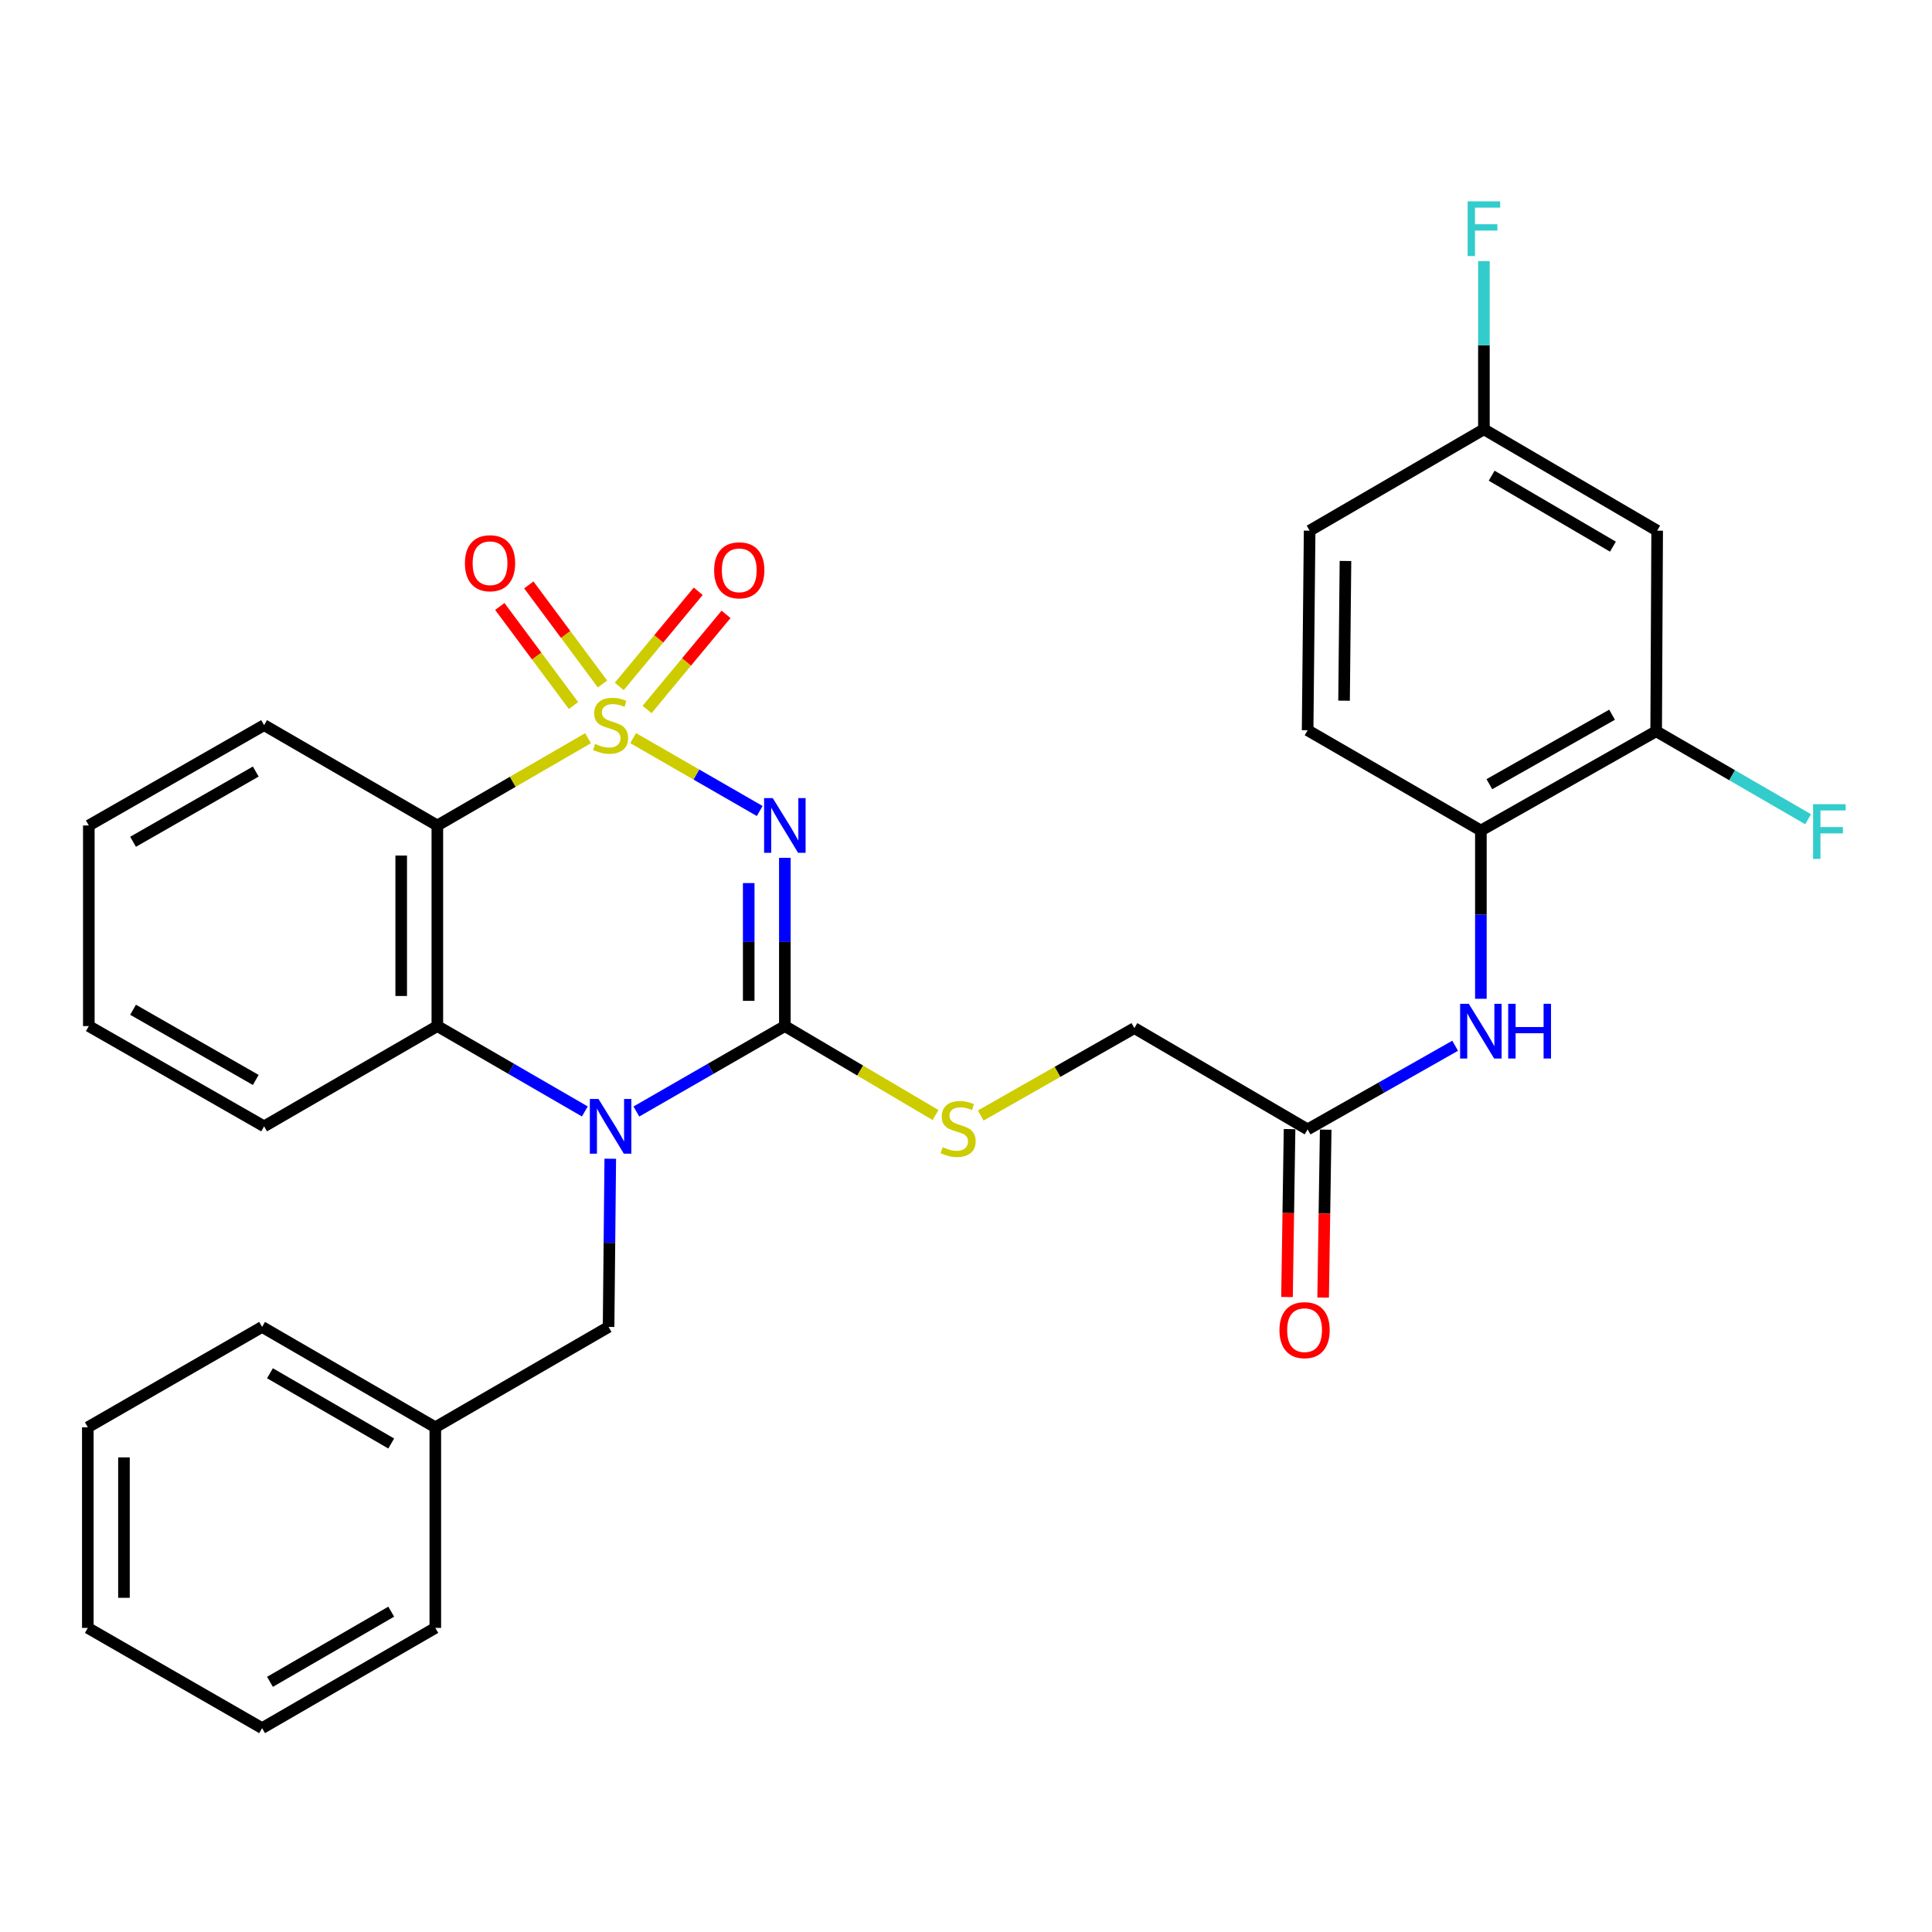 <?xml version='1.0' encoding='iso-8859-1'?>
<svg version='1.1' baseProfile='full'
              xmlns='http://www.w3.org/2000/svg'
                      xmlns:rdkit='http://www.rdkit.org/xml'
                      xmlns:xlink='http://www.w3.org/1999/xlink'
                  xml:space='preserve'
width='1000px' height='1000px' viewBox='0 0 1000 1000'>
<!-- END OF HEADER -->
<rect style='opacity:1.0;fill:#FFFFFF;stroke:none' width='1000' height='1000' x='0' y='0'> </rect>
<path class='bond-0' d='M 327.723,382.057 L 360.478,400.917' style='fill:none;fill-rule:evenodd;stroke:#CCCC00;stroke-width:6px;stroke-linecap:butt;stroke-linejoin:miter;stroke-opacity:1' />
<path class='bond-0' d='M 360.478,400.917 L 393.232,419.777' style='fill:none;fill-rule:evenodd;stroke:#0000FF;stroke-width:6px;stroke-linecap:butt;stroke-linejoin:miter;stroke-opacity:1' />
<path class='bond-3' d='M 304.371,382.089 L 265.368,404.677' style='fill:none;fill-rule:evenodd;stroke:#CCCC00;stroke-width:6px;stroke-linecap:butt;stroke-linejoin:miter;stroke-opacity:1' />
<path class='bond-3' d='M 265.368,404.677 L 226.365,427.265' style='fill:none;fill-rule:evenodd;stroke:#000000;stroke-width:6px;stroke-linecap:butt;stroke-linejoin:miter;stroke-opacity:1' />
<path class='bond-5' d='M 334.924,367.227 L 355.36,342.61' style='fill:none;fill-rule:evenodd;stroke:#CCCC00;stroke-width:6px;stroke-linecap:butt;stroke-linejoin:miter;stroke-opacity:1' />
<path class='bond-5' d='M 355.36,342.61 L 375.797,317.993' style='fill:none;fill-rule:evenodd;stroke:#FF0000;stroke-width:6px;stroke-linecap:butt;stroke-linejoin:miter;stroke-opacity:1' />
<path class='bond-5' d='M 320.532,355.279 L 340.969,330.662' style='fill:none;fill-rule:evenodd;stroke:#CCCC00;stroke-width:6px;stroke-linecap:butt;stroke-linejoin:miter;stroke-opacity:1' />
<path class='bond-5' d='M 340.969,330.662 L 361.405,306.045' style='fill:none;fill-rule:evenodd;stroke:#FF0000;stroke-width:6px;stroke-linecap:butt;stroke-linejoin:miter;stroke-opacity:1' />
<path class='bond-6' d='M 311.852,354.028 L 292.778,328.386' style='fill:none;fill-rule:evenodd;stroke:#CCCC00;stroke-width:6px;stroke-linecap:butt;stroke-linejoin:miter;stroke-opacity:1' />
<path class='bond-6' d='M 292.778,328.386 L 273.705,302.744' style='fill:none;fill-rule:evenodd;stroke:#FF0000;stroke-width:6px;stroke-linecap:butt;stroke-linejoin:miter;stroke-opacity:1' />
<path class='bond-6' d='M 296.844,365.191 L 277.771,339.549' style='fill:none;fill-rule:evenodd;stroke:#CCCC00;stroke-width:6px;stroke-linecap:butt;stroke-linejoin:miter;stroke-opacity:1' />
<path class='bond-6' d='M 277.771,339.549 L 258.697,313.907' style='fill:none;fill-rule:evenodd;stroke:#FF0000;stroke-width:6px;stroke-linecap:butt;stroke-linejoin:miter;stroke-opacity:1' />
<path class='bond-1' d='M 406.237,444.021 L 406.237,487.558' style='fill:none;fill-rule:evenodd;stroke:#0000FF;stroke-width:6px;stroke-linecap:butt;stroke-linejoin:miter;stroke-opacity:1' />
<path class='bond-1' d='M 406.237,487.558 L 406.237,531.094' style='fill:none;fill-rule:evenodd;stroke:#000000;stroke-width:6px;stroke-linecap:butt;stroke-linejoin:miter;stroke-opacity:1' />
<path class='bond-1' d='M 387.533,457.082 L 387.533,487.558' style='fill:none;fill-rule:evenodd;stroke:#0000FF;stroke-width:6px;stroke-linecap:butt;stroke-linejoin:miter;stroke-opacity:1' />
<path class='bond-1' d='M 387.533,487.558 L 387.533,518.033' style='fill:none;fill-rule:evenodd;stroke:#000000;stroke-width:6px;stroke-linecap:butt;stroke-linejoin:miter;stroke-opacity:1' />
<path class='bond-7' d='M 406.237,531.094 L 445.238,554.122' style='fill:none;fill-rule:evenodd;stroke:#000000;stroke-width:6px;stroke-linecap:butt;stroke-linejoin:miter;stroke-opacity:1' />
<path class='bond-7' d='M 445.238,554.122 L 484.24,577.149' style='fill:none;fill-rule:evenodd;stroke:#CCCC00;stroke-width:6px;stroke-linecap:butt;stroke-linejoin:miter;stroke-opacity:1' />
<path class='bond-31' d='M 406.237,531.094 L 367.81,553.207' style='fill:none;fill-rule:evenodd;stroke:#000000;stroke-width:6px;stroke-linecap:butt;stroke-linejoin:miter;stroke-opacity:1' />
<path class='bond-31' d='M 367.81,553.207 L 329.383,575.321' style='fill:none;fill-rule:evenodd;stroke:#0000FF;stroke-width:6px;stroke-linecap:butt;stroke-linejoin:miter;stroke-opacity:1' />
<path class='bond-2' d='M 302.711,575.283 L 264.538,553.188' style='fill:none;fill-rule:evenodd;stroke:#0000FF;stroke-width:6px;stroke-linecap:butt;stroke-linejoin:miter;stroke-opacity:1' />
<path class='bond-2' d='M 264.538,553.188 L 226.365,531.094' style='fill:none;fill-rule:evenodd;stroke:#000000;stroke-width:6px;stroke-linecap:butt;stroke-linejoin:miter;stroke-opacity:1' />
<path class='bond-11' d='M 315.874,599.754 L 315.438,643.285' style='fill:none;fill-rule:evenodd;stroke:#0000FF;stroke-width:6px;stroke-linecap:butt;stroke-linejoin:miter;stroke-opacity:1' />
<path class='bond-11' d='M 315.438,643.285 L 315.002,686.817' style='fill:none;fill-rule:evenodd;stroke:#000000;stroke-width:6px;stroke-linecap:butt;stroke-linejoin:miter;stroke-opacity:1' />
<path class='bond-4' d='M 226.365,427.265 L 226.365,531.094' style='fill:none;fill-rule:evenodd;stroke:#000000;stroke-width:6px;stroke-linecap:butt;stroke-linejoin:miter;stroke-opacity:1' />
<path class='bond-4' d='M 207.661,442.84 L 207.661,515.52' style='fill:none;fill-rule:evenodd;stroke:#000000;stroke-width:6px;stroke-linecap:butt;stroke-linejoin:miter;stroke-opacity:1' />
<path class='bond-19' d='M 226.365,427.265 L 136.7,375.33' style='fill:none;fill-rule:evenodd;stroke:#000000;stroke-width:6px;stroke-linecap:butt;stroke-linejoin:miter;stroke-opacity:1' />
<path class='bond-23' d='M 226.365,531.094 L 136.7,582.998' style='fill:none;fill-rule:evenodd;stroke:#000000;stroke-width:6px;stroke-linecap:butt;stroke-linejoin:miter;stroke-opacity:1' />
<path class='bond-16' d='M 507.628,577.389 L 547.393,554.766' style='fill:none;fill-rule:evenodd;stroke:#CCCC00;stroke-width:6px;stroke-linecap:butt;stroke-linejoin:miter;stroke-opacity:1' />
<path class='bond-16' d='M 547.393,554.766 L 587.158,532.144' style='fill:none;fill-rule:evenodd;stroke:#000000;stroke-width:6px;stroke-linecap:butt;stroke-linejoin:miter;stroke-opacity:1' />
<path class='bond-8' d='M 753.183,541.274 L 715.004,562.921' style='fill:none;fill-rule:evenodd;stroke:#0000FF;stroke-width:6px;stroke-linecap:butt;stroke-linejoin:miter;stroke-opacity:1' />
<path class='bond-8' d='M 715.004,562.921 L 676.824,584.567' style='fill:none;fill-rule:evenodd;stroke:#000000;stroke-width:6px;stroke-linecap:butt;stroke-linejoin:miter;stroke-opacity:1' />
<path class='bond-9' d='M 766.5,516.967 L 766.5,473.42' style='fill:none;fill-rule:evenodd;stroke:#0000FF;stroke-width:6px;stroke-linecap:butt;stroke-linejoin:miter;stroke-opacity:1' />
<path class='bond-9' d='M 766.5,473.42 L 766.5,429.874' style='fill:none;fill-rule:evenodd;stroke:#000000;stroke-width:6px;stroke-linecap:butt;stroke-linejoin:miter;stroke-opacity:1' />
<path class='bond-10' d='M 766.5,429.874 L 857.226,378.499' style='fill:none;fill-rule:evenodd;stroke:#000000;stroke-width:6px;stroke-linecap:butt;stroke-linejoin:miter;stroke-opacity:1' />
<path class='bond-10' d='M 770.893,405.892 L 834.401,369.93' style='fill:none;fill-rule:evenodd;stroke:#000000;stroke-width:6px;stroke-linecap:butt;stroke-linejoin:miter;stroke-opacity:1' />
<path class='bond-15' d='M 766.5,429.874 L 676.824,377.98' style='fill:none;fill-rule:evenodd;stroke:#000000;stroke-width:6px;stroke-linecap:butt;stroke-linejoin:miter;stroke-opacity:1' />
<path class='bond-13' d='M 857.226,378.499 L 857.745,274.671' style='fill:none;fill-rule:evenodd;stroke:#000000;stroke-width:6px;stroke-linecap:butt;stroke-linejoin:miter;stroke-opacity:1' />
<path class='bond-18' d='M 857.226,378.499 L 896.554,401.265' style='fill:none;fill-rule:evenodd;stroke:#000000;stroke-width:6px;stroke-linecap:butt;stroke-linejoin:miter;stroke-opacity:1' />
<path class='bond-18' d='M 896.554,401.265 L 935.881,424.03' style='fill:none;fill-rule:evenodd;stroke:#33CCCC;stroke-width:6px;stroke-linecap:butt;stroke-linejoin:miter;stroke-opacity:1' />
<path class='bond-20' d='M 315.002,686.817 L 225.316,738.762' style='fill:none;fill-rule:evenodd;stroke:#000000;stroke-width:6px;stroke-linecap:butt;stroke-linejoin:miter;stroke-opacity:1' />
<path class='bond-12' d='M 676.824,584.567 L 587.158,532.144' style='fill:none;fill-rule:evenodd;stroke:#000000;stroke-width:6px;stroke-linecap:butt;stroke-linejoin:miter;stroke-opacity:1' />
<path class='bond-14' d='M 667.473,584.425 L 666.812,627.882' style='fill:none;fill-rule:evenodd;stroke:#000000;stroke-width:6px;stroke-linecap:butt;stroke-linejoin:miter;stroke-opacity:1' />
<path class='bond-14' d='M 666.812,627.882 L 666.151,671.338' style='fill:none;fill-rule:evenodd;stroke:#FF0000;stroke-width:6px;stroke-linecap:butt;stroke-linejoin:miter;stroke-opacity:1' />
<path class='bond-14' d='M 686.175,584.71 L 685.514,628.166' style='fill:none;fill-rule:evenodd;stroke:#000000;stroke-width:6px;stroke-linecap:butt;stroke-linejoin:miter;stroke-opacity:1' />
<path class='bond-14' d='M 685.514,628.166 L 684.853,671.623' style='fill:none;fill-rule:evenodd;stroke:#FF0000;stroke-width:6px;stroke-linecap:butt;stroke-linejoin:miter;stroke-opacity:1' />
<path class='bond-34' d='M 857.745,274.671 L 768.069,222.205' style='fill:none;fill-rule:evenodd;stroke:#000000;stroke-width:6px;stroke-linecap:butt;stroke-linejoin:miter;stroke-opacity:1' />
<path class='bond-34' d='M 834.849,282.945 L 772.075,246.219' style='fill:none;fill-rule:evenodd;stroke:#000000;stroke-width:6px;stroke-linecap:butt;stroke-linejoin:miter;stroke-opacity:1' />
<path class='bond-21' d='M 676.824,377.98 L 677.863,274.671' style='fill:none;fill-rule:evenodd;stroke:#000000;stroke-width:6px;stroke-linecap:butt;stroke-linejoin:miter;stroke-opacity:1' />
<path class='bond-21' d='M 695.683,362.672 L 696.411,290.355' style='fill:none;fill-rule:evenodd;stroke:#000000;stroke-width:6px;stroke-linecap:butt;stroke-linejoin:miter;stroke-opacity:1' />
<path class='bond-17' d='M 768.069,222.205 L 677.863,274.671' style='fill:none;fill-rule:evenodd;stroke:#000000;stroke-width:6px;stroke-linecap:butt;stroke-linejoin:miter;stroke-opacity:1' />
<path class='bond-22' d='M 768.069,222.205 L 768.069,178.674' style='fill:none;fill-rule:evenodd;stroke:#000000;stroke-width:6px;stroke-linecap:butt;stroke-linejoin:miter;stroke-opacity:1' />
<path class='bond-22' d='M 768.069,178.674 L 768.069,135.142' style='fill:none;fill-rule:evenodd;stroke:#33CCCC;stroke-width:6px;stroke-linecap:butt;stroke-linejoin:miter;stroke-opacity:1' />
<path class='bond-26' d='M 136.7,375.33 L 45.974,427.265' style='fill:none;fill-rule:evenodd;stroke:#000000;stroke-width:6px;stroke-linecap:butt;stroke-linejoin:miter;stroke-opacity:1' />
<path class='bond-26' d='M 132.383,399.353 L 68.875,435.708' style='fill:none;fill-rule:evenodd;stroke:#000000;stroke-width:6px;stroke-linecap:butt;stroke-linejoin:miter;stroke-opacity:1' />
<path class='bond-24' d='M 225.316,738.762 L 135.661,686.817' style='fill:none;fill-rule:evenodd;stroke:#000000;stroke-width:6px;stroke-linecap:butt;stroke-linejoin:miter;stroke-opacity:1' />
<path class='bond-24' d='M 202.491,747.155 L 139.732,710.793' style='fill:none;fill-rule:evenodd;stroke:#000000;stroke-width:6px;stroke-linecap:butt;stroke-linejoin:miter;stroke-opacity:1' />
<path class='bond-25' d='M 225.316,738.762 L 225.316,842.602' style='fill:none;fill-rule:evenodd;stroke:#000000;stroke-width:6px;stroke-linecap:butt;stroke-linejoin:miter;stroke-opacity:1' />
<path class='bond-32' d='M 136.7,582.998 L 45.974,531.094' style='fill:none;fill-rule:evenodd;stroke:#000000;stroke-width:6px;stroke-linecap:butt;stroke-linejoin:miter;stroke-opacity:1' />
<path class='bond-32' d='M 132.379,558.978 L 68.871,522.645' style='fill:none;fill-rule:evenodd;stroke:#000000;stroke-width:6px;stroke-linecap:butt;stroke-linejoin:miter;stroke-opacity:1' />
<path class='bond-29' d='M 135.661,686.817 L 45.455,738.762' style='fill:none;fill-rule:evenodd;stroke:#000000;stroke-width:6px;stroke-linecap:butt;stroke-linejoin:miter;stroke-opacity:1' />
<path class='bond-28' d='M 225.316,842.602 L 135.661,894.485' style='fill:none;fill-rule:evenodd;stroke:#000000;stroke-width:6px;stroke-linecap:butt;stroke-linejoin:miter;stroke-opacity:1' />
<path class='bond-28' d='M 202.499,834.195 L 139.74,870.514' style='fill:none;fill-rule:evenodd;stroke:#000000;stroke-width:6px;stroke-linecap:butt;stroke-linejoin:miter;stroke-opacity:1' />
<path class='bond-27' d='M 45.974,427.265 L 45.974,531.094' style='fill:none;fill-rule:evenodd;stroke:#000000;stroke-width:6px;stroke-linecap:butt;stroke-linejoin:miter;stroke-opacity:1' />
<path class='bond-30' d='M 135.661,894.485 L 45.455,842.602' style='fill:none;fill-rule:evenodd;stroke:#000000;stroke-width:6px;stroke-linecap:butt;stroke-linejoin:miter;stroke-opacity:1' />
<path class='bond-33' d='M 45.455,738.762 L 45.455,842.602' style='fill:none;fill-rule:evenodd;stroke:#000000;stroke-width:6px;stroke-linecap:butt;stroke-linejoin:miter;stroke-opacity:1' />
<path class='bond-33' d='M 64.159,754.338 L 64.159,827.026' style='fill:none;fill-rule:evenodd;stroke:#000000;stroke-width:6px;stroke-linecap:butt;stroke-linejoin:miter;stroke-opacity:1' />
<path  class='atom-0' d='M 308.041 385.05
Q 308.361 385.17, 309.681 385.73
Q 311.001 386.29, 312.441 386.65
Q 313.921 386.97, 315.361 386.97
Q 318.041 386.97, 319.601 385.69
Q 321.161 384.37, 321.161 382.09
Q 321.161 380.53, 320.361 379.57
Q 319.601 378.61, 318.401 378.09
Q 317.201 377.57, 315.201 376.97
Q 312.681 376.21, 311.161 375.49
Q 309.681 374.77, 308.601 373.25
Q 307.561 371.73, 307.561 369.17
Q 307.561 365.61, 309.961 363.41
Q 312.401 361.21, 317.201 361.21
Q 320.481 361.21, 324.201 362.77
L 323.281 365.85
Q 319.881 364.45, 317.321 364.45
Q 314.561 364.45, 313.041 365.61
Q 311.521 366.73, 311.561 368.69
Q 311.561 370.21, 312.321 371.13
Q 313.121 372.05, 314.241 372.57
Q 315.401 373.09, 317.321 373.69
Q 319.881 374.49, 321.401 375.29
Q 322.921 376.09, 324.001 377.73
Q 325.121 379.33, 325.121 382.09
Q 325.121 386.01, 322.481 388.13
Q 319.881 390.21, 315.521 390.21
Q 313.001 390.21, 311.081 389.65
Q 309.201 389.13, 306.961 388.21
L 308.041 385.05
' fill='#CCCC00'/>
<path  class='atom-1' d='M 399.977 413.105
L 409.257 428.105
Q 410.177 429.585, 411.657 432.265
Q 413.137 434.945, 413.217 435.105
L 413.217 413.105
L 416.977 413.105
L 416.977 441.425
L 413.097 441.425
L 403.137 425.025
Q 401.977 423.105, 400.737 420.905
Q 399.537 418.705, 399.177 418.025
L 399.177 441.425
L 395.497 441.425
L 395.497 413.105
L 399.977 413.105
' fill='#0000FF'/>
<path  class='atom-3' d='M 309.781 568.838
L 319.061 583.838
Q 319.981 585.318, 321.461 587.998
Q 322.941 590.678, 323.021 590.838
L 323.021 568.838
L 326.781 568.838
L 326.781 597.158
L 322.901 597.158
L 312.941 580.758
Q 311.781 578.838, 310.541 576.638
Q 309.341 574.438, 308.981 573.758
L 308.981 597.158
L 305.301 597.158
L 305.301 568.838
L 309.781 568.838
' fill='#0000FF'/>
<path  class='atom-6' d='M 369.639 295.19
Q 369.639 288.39, 372.999 284.59
Q 376.359 280.79, 382.639 280.79
Q 388.919 280.79, 392.279 284.59
Q 395.639 288.39, 395.639 295.19
Q 395.639 302.07, 392.239 305.99
Q 388.839 309.87, 382.639 309.87
Q 376.399 309.87, 372.999 305.99
Q 369.639 302.11, 369.639 295.19
M 382.639 306.67
Q 386.959 306.67, 389.279 303.79
Q 391.639 300.87, 391.639 295.19
Q 391.639 289.63, 389.279 286.83
Q 386.959 283.99, 382.639 283.99
Q 378.319 283.99, 375.959 286.79
Q 373.639 289.59, 373.639 295.19
Q 373.639 300.91, 375.959 303.79
Q 378.319 306.67, 382.639 306.67
' fill='#FF0000'/>
<path  class='atom-7' d='M 240.642 291.522
Q 240.642 284.722, 244.002 280.922
Q 247.362 277.122, 253.642 277.122
Q 259.922 277.122, 263.282 280.922
Q 266.642 284.722, 266.642 291.522
Q 266.642 298.402, 263.242 302.322
Q 259.842 306.202, 253.642 306.202
Q 247.402 306.202, 244.002 302.322
Q 240.642 298.442, 240.642 291.522
M 253.642 303.002
Q 257.962 303.002, 260.282 300.122
Q 262.642 297.202, 262.642 291.522
Q 262.642 285.962, 260.282 283.162
Q 257.962 280.322, 253.642 280.322
Q 249.322 280.322, 246.962 283.122
Q 244.642 285.922, 244.642 291.522
Q 244.642 297.242, 246.962 300.122
Q 249.322 303.002, 253.642 303.002
' fill='#FF0000'/>
<path  class='atom-8' d='M 487.924 593.768
Q 488.244 593.888, 489.564 594.448
Q 490.884 595.008, 492.324 595.368
Q 493.804 595.688, 495.244 595.688
Q 497.924 595.688, 499.484 594.408
Q 501.044 593.088, 501.044 590.808
Q 501.044 589.248, 500.244 588.288
Q 499.484 587.328, 498.284 586.808
Q 497.084 586.288, 495.084 585.688
Q 492.564 584.928, 491.044 584.208
Q 489.564 583.488, 488.484 581.968
Q 487.444 580.448, 487.444 577.888
Q 487.444 574.328, 489.844 572.128
Q 492.284 569.928, 497.084 569.928
Q 500.364 569.928, 504.084 571.488
L 503.164 574.568
Q 499.764 573.168, 497.204 573.168
Q 494.444 573.168, 492.924 574.328
Q 491.404 575.448, 491.444 577.408
Q 491.444 578.928, 492.204 579.848
Q 493.004 580.768, 494.124 581.288
Q 495.284 581.808, 497.204 582.408
Q 499.764 583.208, 501.284 584.008
Q 502.804 584.808, 503.884 586.448
Q 505.004 588.048, 505.004 590.808
Q 505.004 594.728, 502.364 596.848
Q 499.764 598.928, 495.404 598.928
Q 492.884 598.928, 490.964 598.368
Q 489.084 597.848, 486.844 596.928
L 487.924 593.768
' fill='#CCCC00'/>
<path  class='atom-9' d='M 760.24 519.563
L 769.52 534.563
Q 770.44 536.043, 771.92 538.723
Q 773.4 541.403, 773.48 541.563
L 773.48 519.563
L 777.24 519.563
L 777.24 547.883
L 773.36 547.883
L 763.4 531.483
Q 762.24 529.563, 761 527.363
Q 759.8 525.163, 759.44 524.483
L 759.44 547.883
L 755.76 547.883
L 755.76 519.563
L 760.24 519.563
' fill='#0000FF'/>
<path  class='atom-9' d='M 780.64 519.563
L 784.48 519.563
L 784.48 531.603
L 798.96 531.603
L 798.96 519.563
L 802.8 519.563
L 802.8 547.883
L 798.96 547.883
L 798.96 534.803
L 784.48 534.803
L 784.48 547.883
L 780.64 547.883
L 780.64 519.563
' fill='#0000FF'/>
<path  class='atom-15' d='M 662.245 688.476
Q 662.245 681.676, 665.605 677.876
Q 668.965 674.076, 675.245 674.076
Q 681.525 674.076, 684.885 677.876
Q 688.245 681.676, 688.245 688.476
Q 688.245 695.356, 684.845 699.276
Q 681.445 703.156, 675.245 703.156
Q 669.005 703.156, 665.605 699.276
Q 662.245 695.396, 662.245 688.476
M 675.245 699.956
Q 679.565 699.956, 681.885 697.076
Q 684.245 694.156, 684.245 688.476
Q 684.245 682.916, 681.885 680.116
Q 679.565 677.276, 675.245 677.276
Q 670.925 677.276, 668.565 680.076
Q 666.245 682.876, 666.245 688.476
Q 666.245 694.196, 668.565 697.076
Q 670.925 699.956, 675.245 699.956
' fill='#FF0000'/>
<path  class='atom-19' d='M 938.471 416.243
L 955.311 416.243
L 955.311 419.483
L 942.271 419.483
L 942.271 428.083
L 953.871 428.083
L 953.871 431.363
L 942.271 431.363
L 942.271 444.563
L 938.471 444.563
L 938.471 416.243
' fill='#33CCCC'/>
<path  class='atom-23' d='M 759.649 104.227
L 776.489 104.227
L 776.489 107.467
L 763.449 107.467
L 763.449 116.067
L 775.049 116.067
L 775.049 119.347
L 763.449 119.347
L 763.449 132.547
L 759.649 132.547
L 759.649 104.227
' fill='#33CCCC'/>
</svg>
